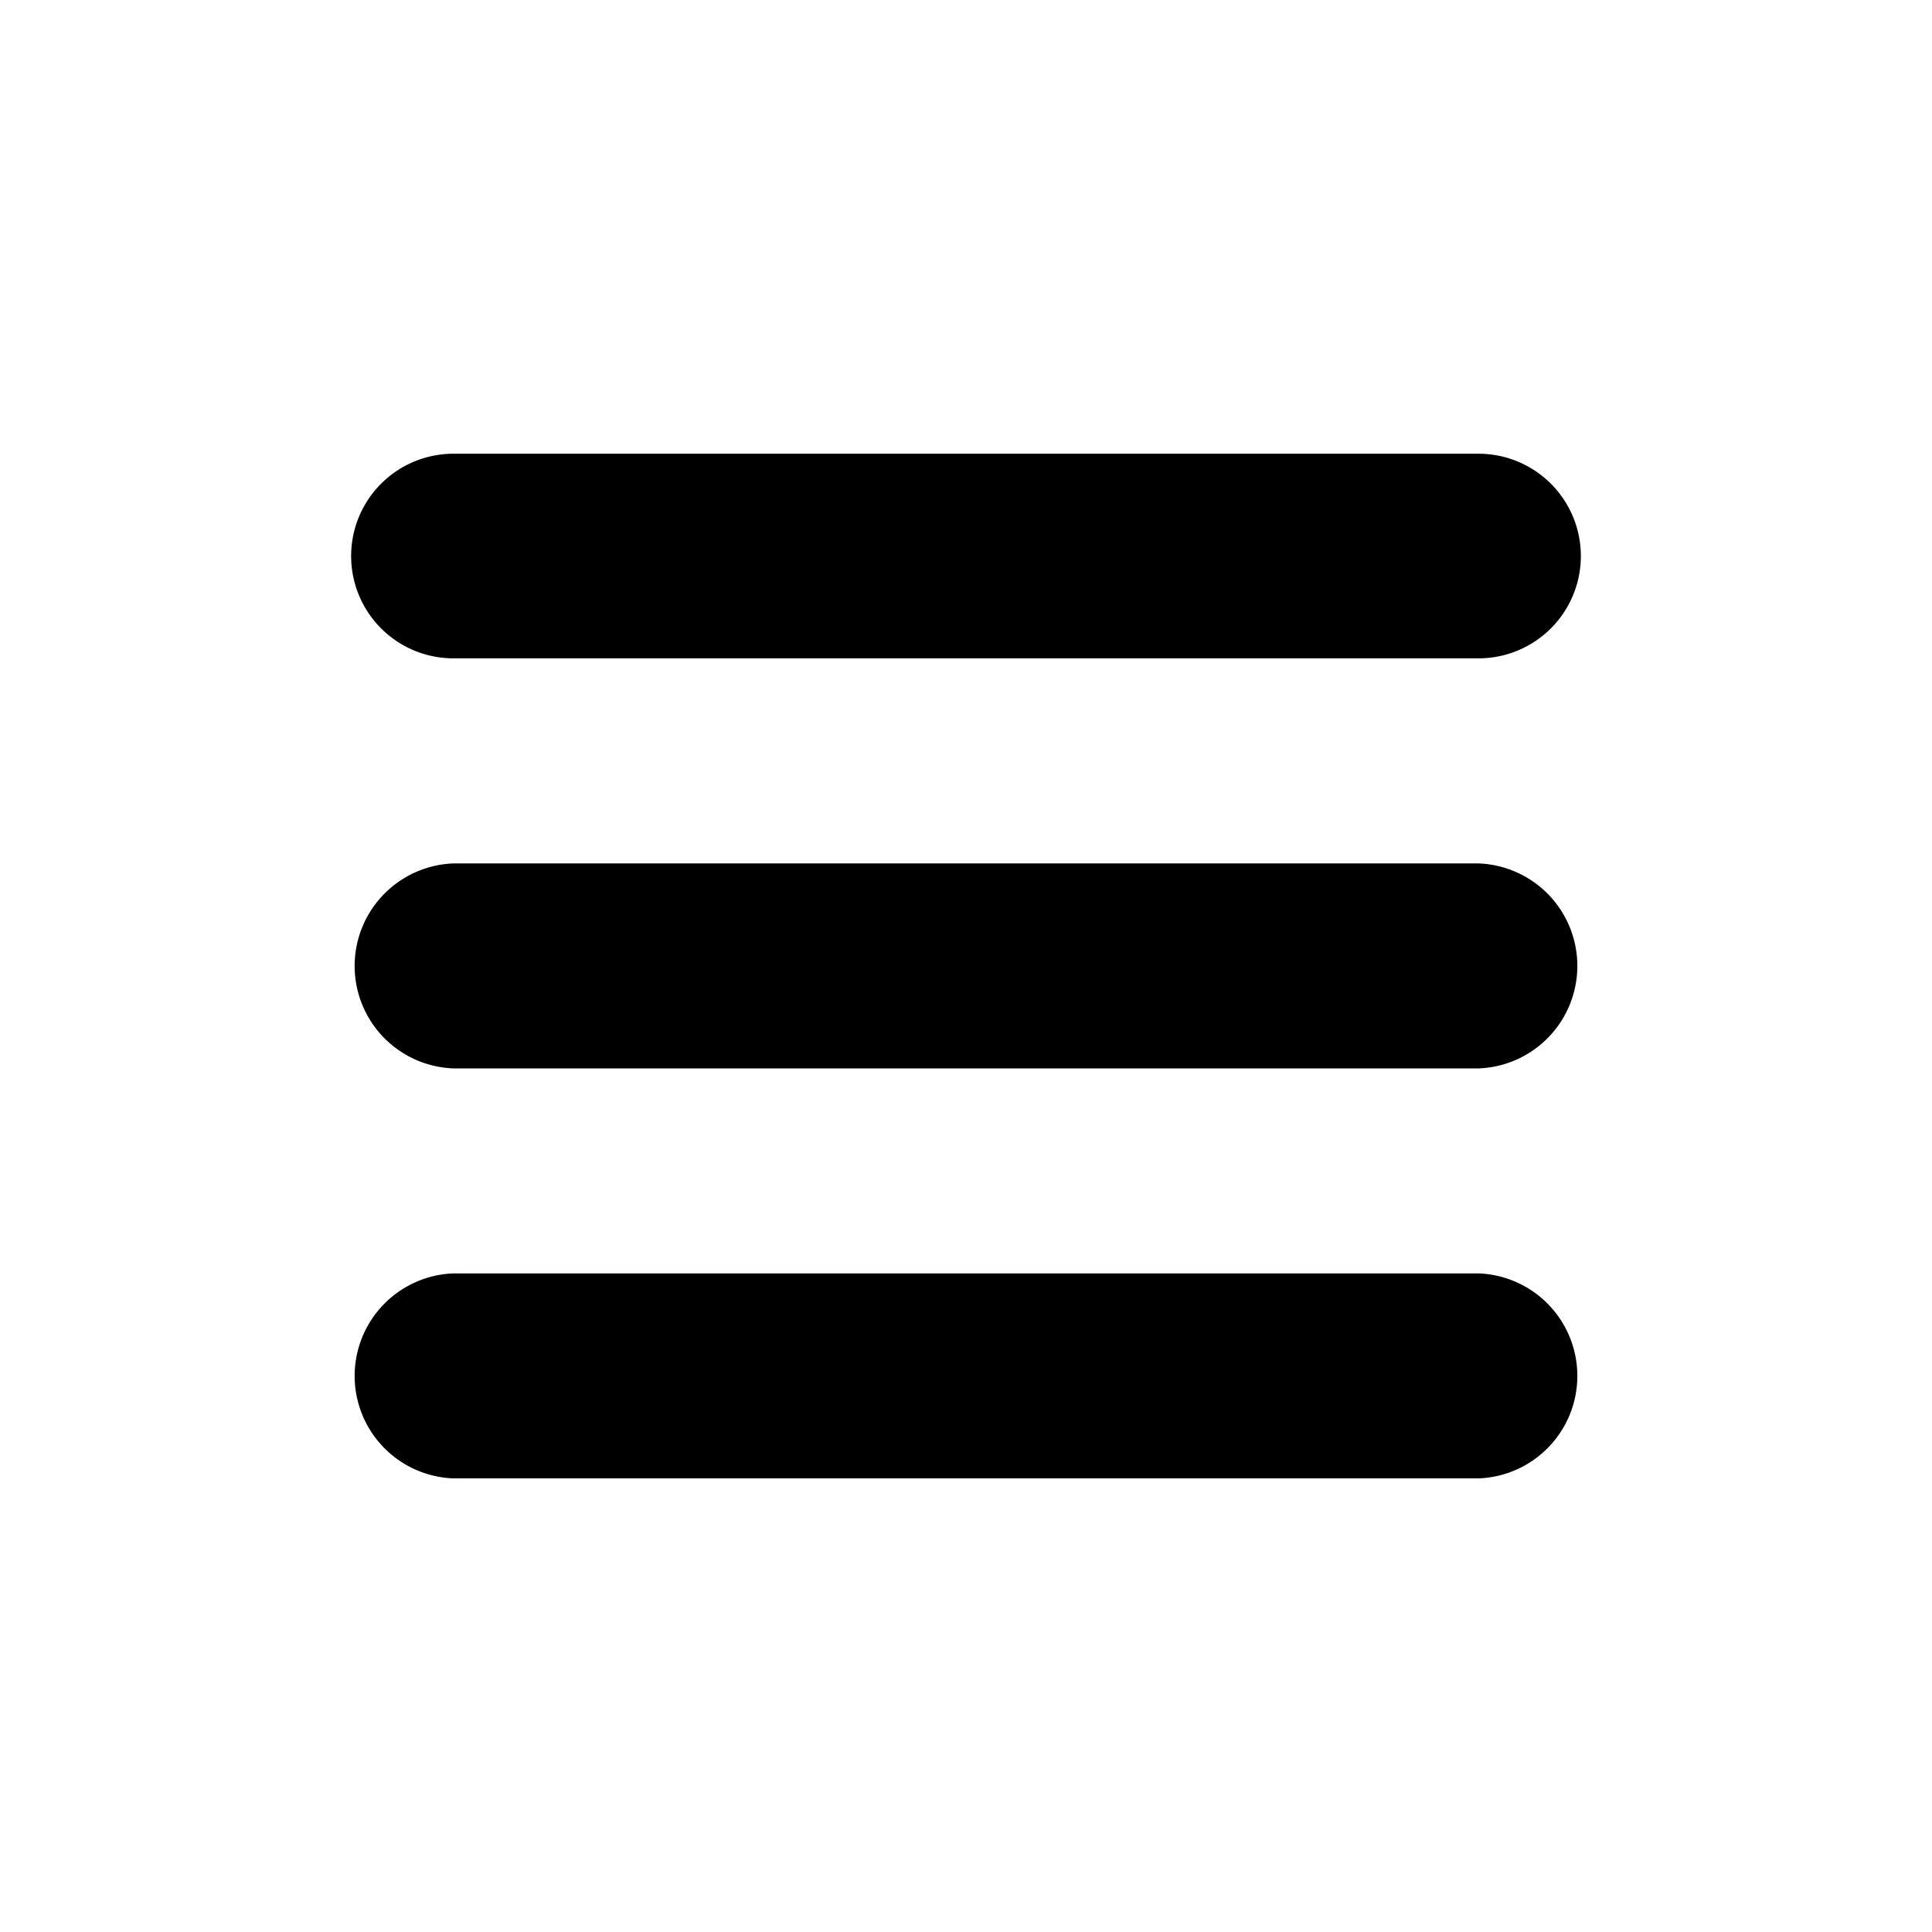 <svg viewBox="0 0 128 128" xmlns="http://www.w3.org/2000/svg"><path d="M97.957 97.947H30.042a6.793 6.793 0 0 1-6.546-6.789 6.797 6.797 0 0 1 6.546-6.792h67.915a6.796 6.796 0 0 1 6.546 6.792 6.793 6.793 0 0 1-6.546 6.789Zm0-27.162H30.042a6.793 6.793 0 0 1-6.546-6.789 6.797 6.797 0 0 1 6.546-6.792h67.915a6.796 6.796 0 0 1 6.546 6.792 6.793 6.793 0 0 1-6.546 6.789Zm0-27.168H30.042a6.777 6.777 0 0 1-6.778-6.778 6.777 6.777 0 0 1 6.778-6.778h67.915a6.777 6.777 0 0 1 6.778 6.778 6.777 6.777 0 0 1-6.778 6.778Z"/></svg>